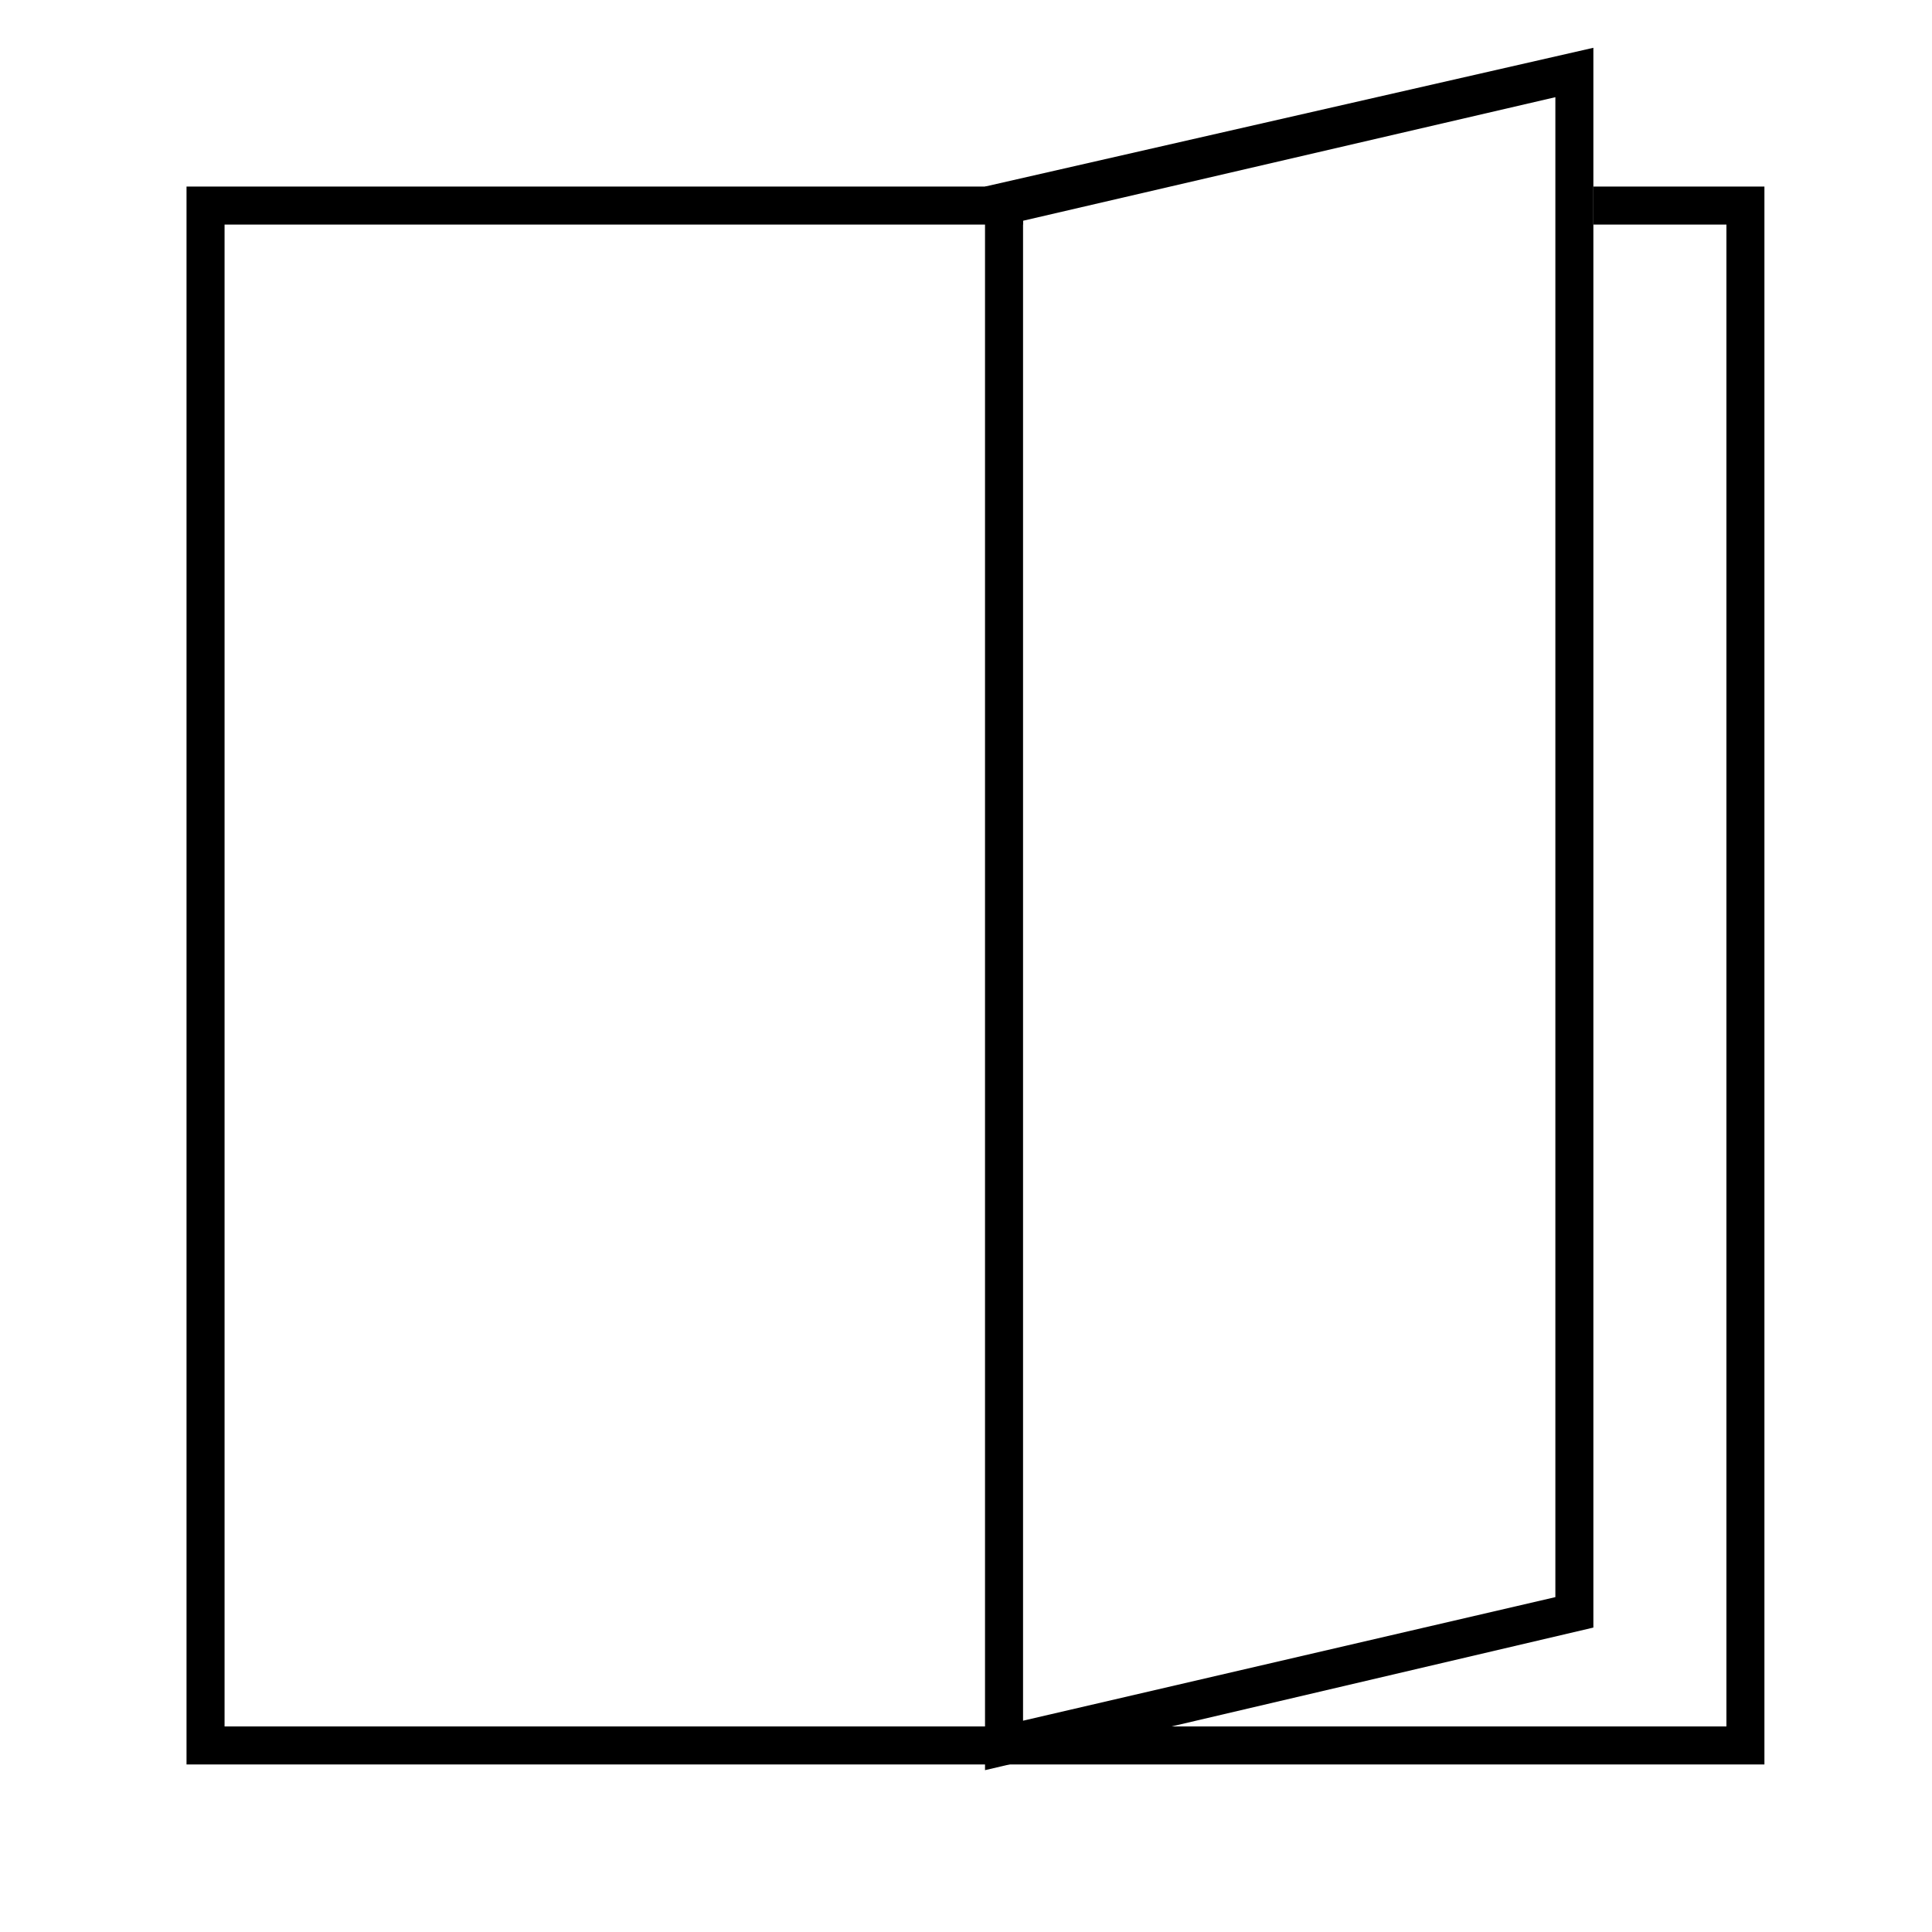 <?xml version="1.0" encoding="UTF-8"?>
<!-- Uploaded to: ICON Repo, www.svgrepo.com, Generator: ICON Repo Mixer Tools -->
<svg fill="#000000" width="800px" height="800px" version="1.1" viewBox="144 144 512 512" xmlns="http://www.w3.org/2000/svg">
 <g>
  <path d="m566.25 193.44v10.074h35.27v398.01h-398.01v-398.01h211.6v-10.074h-221.68v418.16h418.16v-418.16z"/>
  <path d="m405.04 613.11v-419.67l161.22-36.777v418.66zm10.078-410.61v397.5l141.07-32.746v-397.5z"/>
 </g>
</svg>